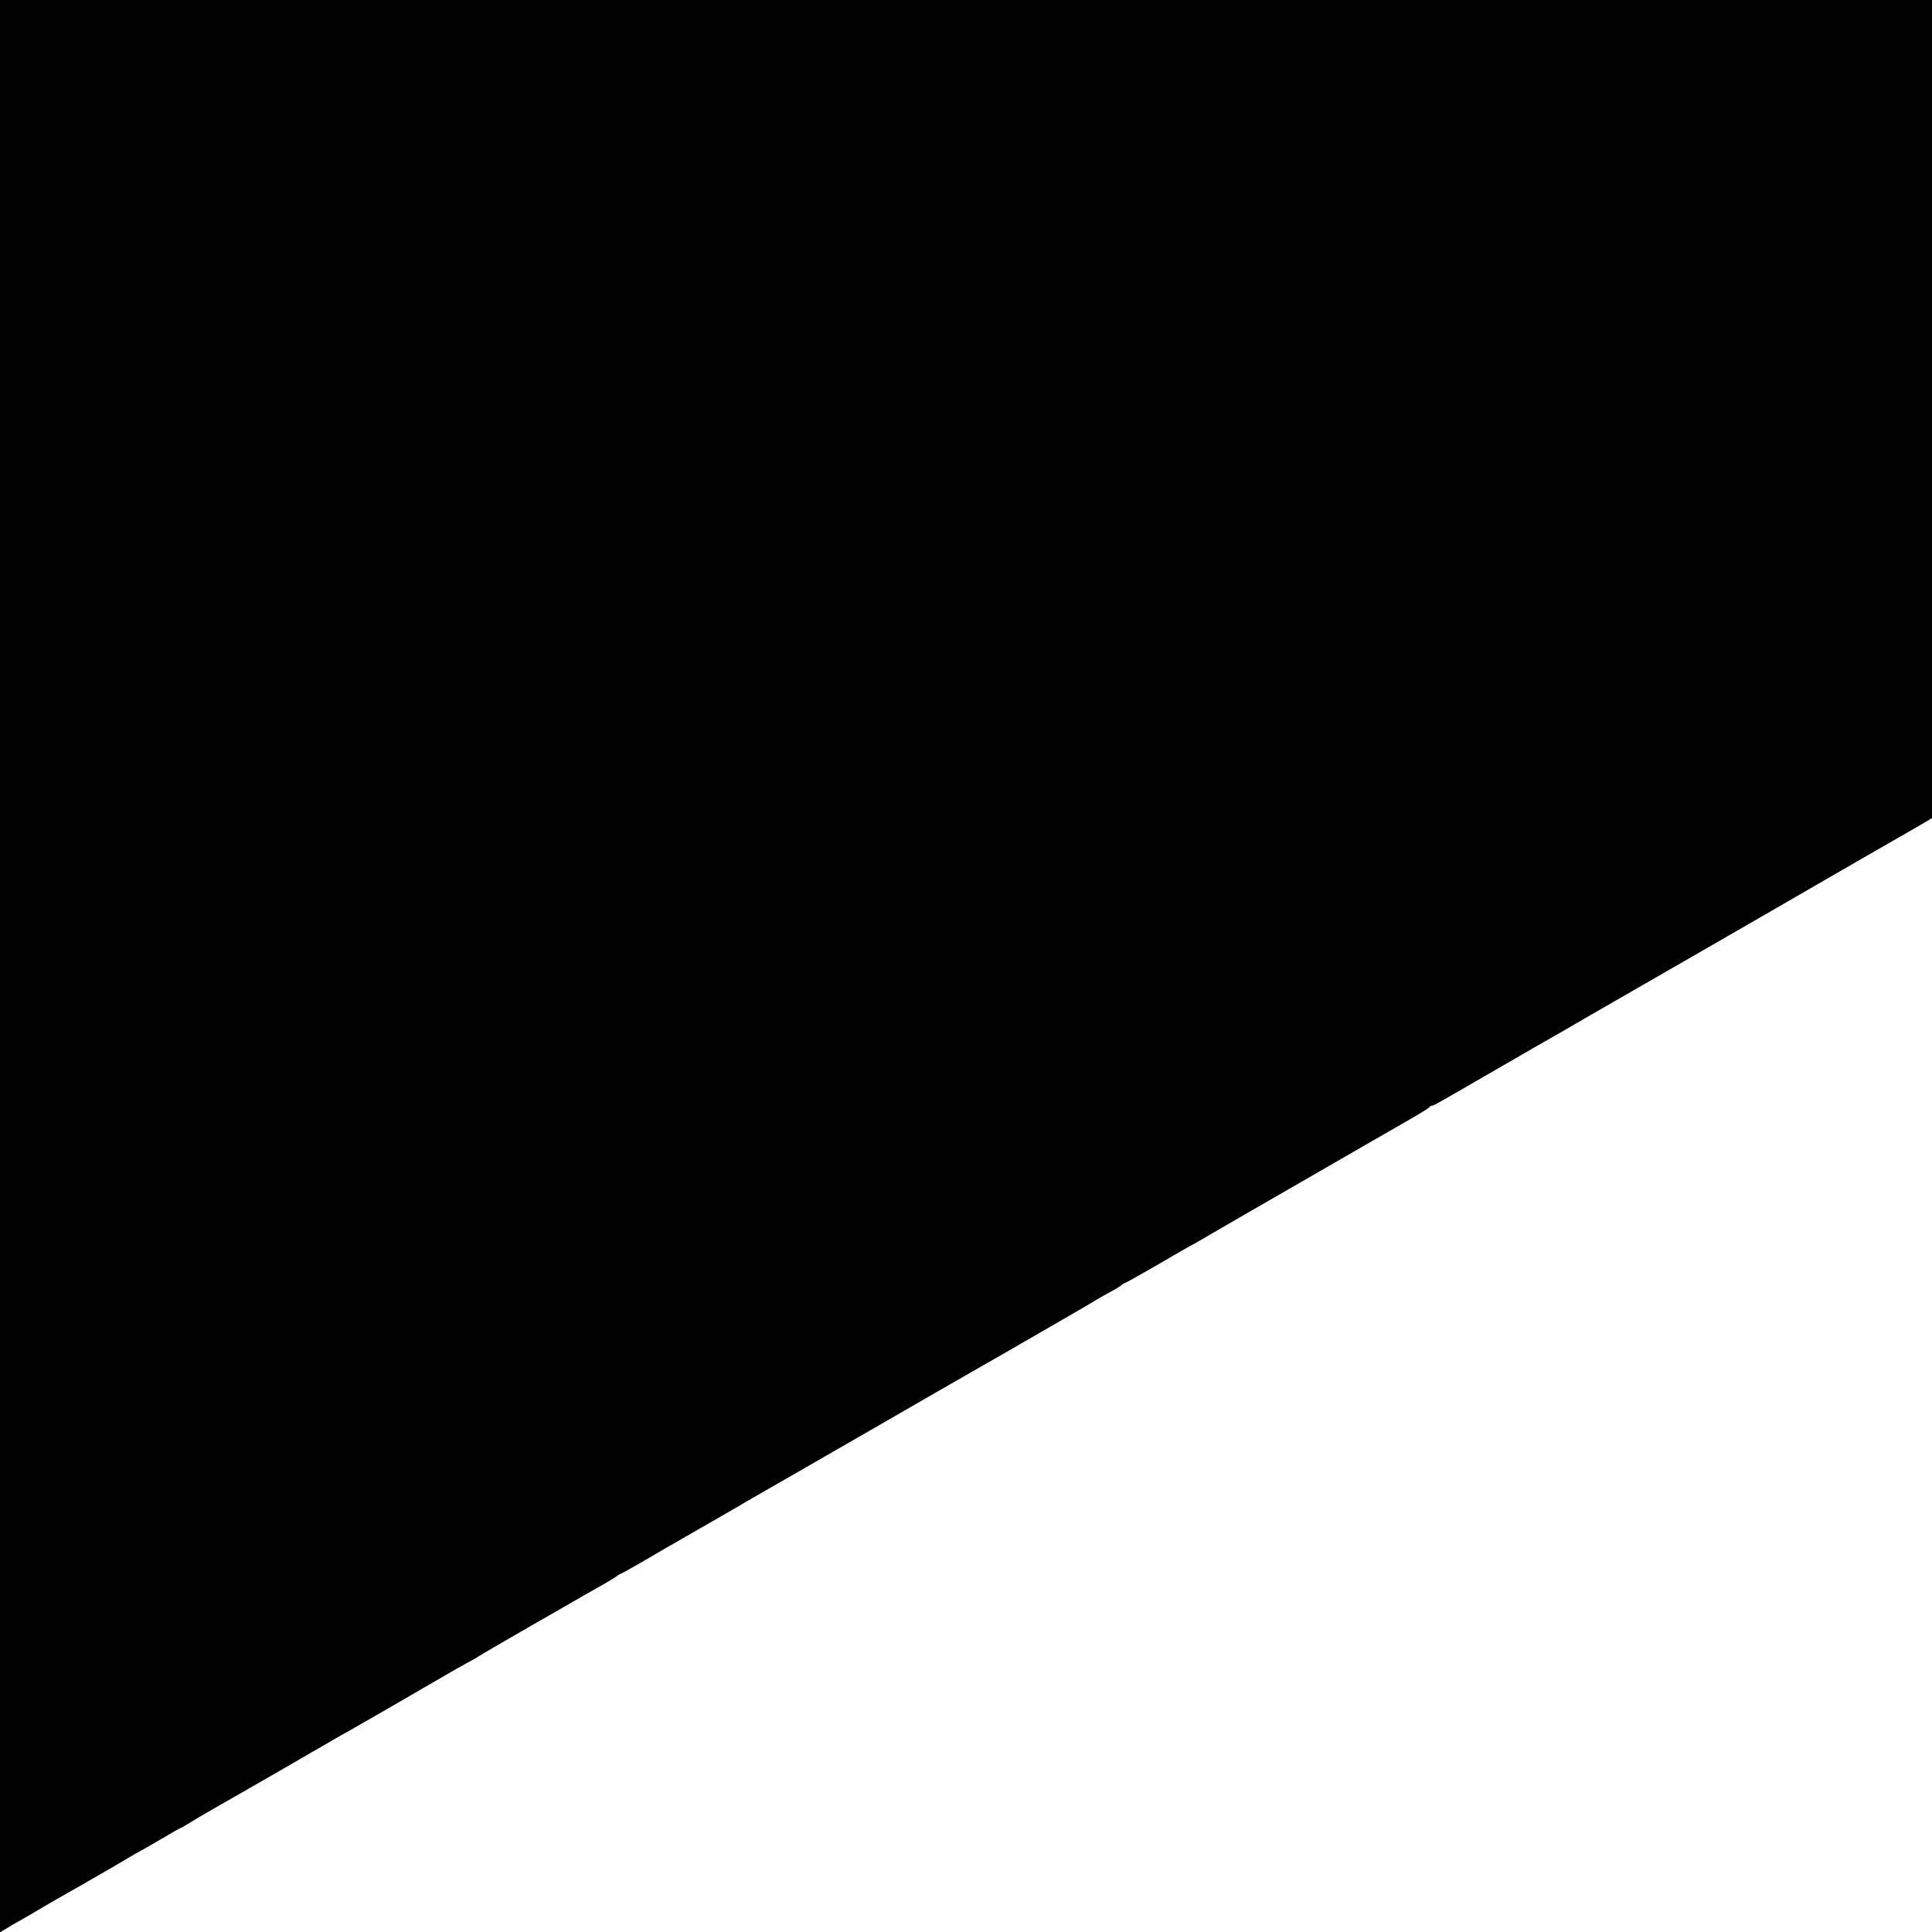 <svg version="1" xmlns="http://www.w3.org/2000/svg" width="1365.333" height="1365.333"
     viewBox="0 0 1024 1024">
    <path d="M0 512.1v512.1l3.3-2c1.7-1.1 5-3 7.2-4.2 2.2-1.2 7.8-4.5 12.5-7.3 4.7-2.7 10.3-6 12.5-7.2 4.4-2.4 29-16.6 33.9-19.6 1.7-1 3.8-2.2 4.6-2.6.8-.4 5.9-3.3 11.3-6.5s10-5.8 10.2-5.8c.2 0 3.2-1.7 6.6-3.8 3.5-2.2 8.7-5.1 11.4-6.7 5.4-3 45.7-26.2 57-32.8 3.9-2.3 8.4-4.9 10-5.8 2.9-1.5 10.4-5.9 31.8-18.2 24.6-14.3 29.6-17.2 34.7-20 3-1.6 6-3.3 6.5-3.7.6-.4 7-4.2 14.3-8.4 7.2-4.2 19.1-11 26.4-15.2 14.2-8.2 17.9-10.3 24.8-14.2 2.5-1.4 5.7-3.3 7.2-4.3 1.4-1.1 2.8-1.9 3.1-1.9.2 0 5.6-3 11.8-6.6 6.3-3.7 13.5-7.9 16-9.3 6.2-3.5 40-23 41.9-24.2.8-.5 11.2-6.4 23-13.2 11.8-6.8 32.1-18.5 45-25.9 12.9-7.5 43.5-25.1 68-39.1 24.5-14.1 45-26 45.5-26.4.6-.4 3.5-2.1 6.5-3.7s6.2-3.5 7.1-4.2c.8-.8 1.8-1.4 2.2-1.4.3 0 8.2-4.4 17.5-9.8s17.5-10.2 18.3-10.5c.8-.4 3-1.7 4.9-2.8 1.9-1.1 11.2-6.5 20.5-11.9 9.4-5.4 28.3-16.3 42-24.2 13.8-8 32.4-18.7 41.5-23.9 9.1-5.2 16.7-9.7 16.8-10.2.2-.4.7-.7 1.2-.7.9 0 1.1-.1 35.5-20 12.7-7.3 25.7-14.9 29-16.7 3.3-1.9 7.4-4.2 9.2-5.3 1.7-1 13.6-7.9 26.5-15.3 48.9-28.1 58-33.4 82.8-47.7 34.2-19.8 63.7-36.8 68-39.2 1.9-1.1 5.9-3.4 8.8-5.1l5.2-3.1V0H0v512.1z"/>
</svg>